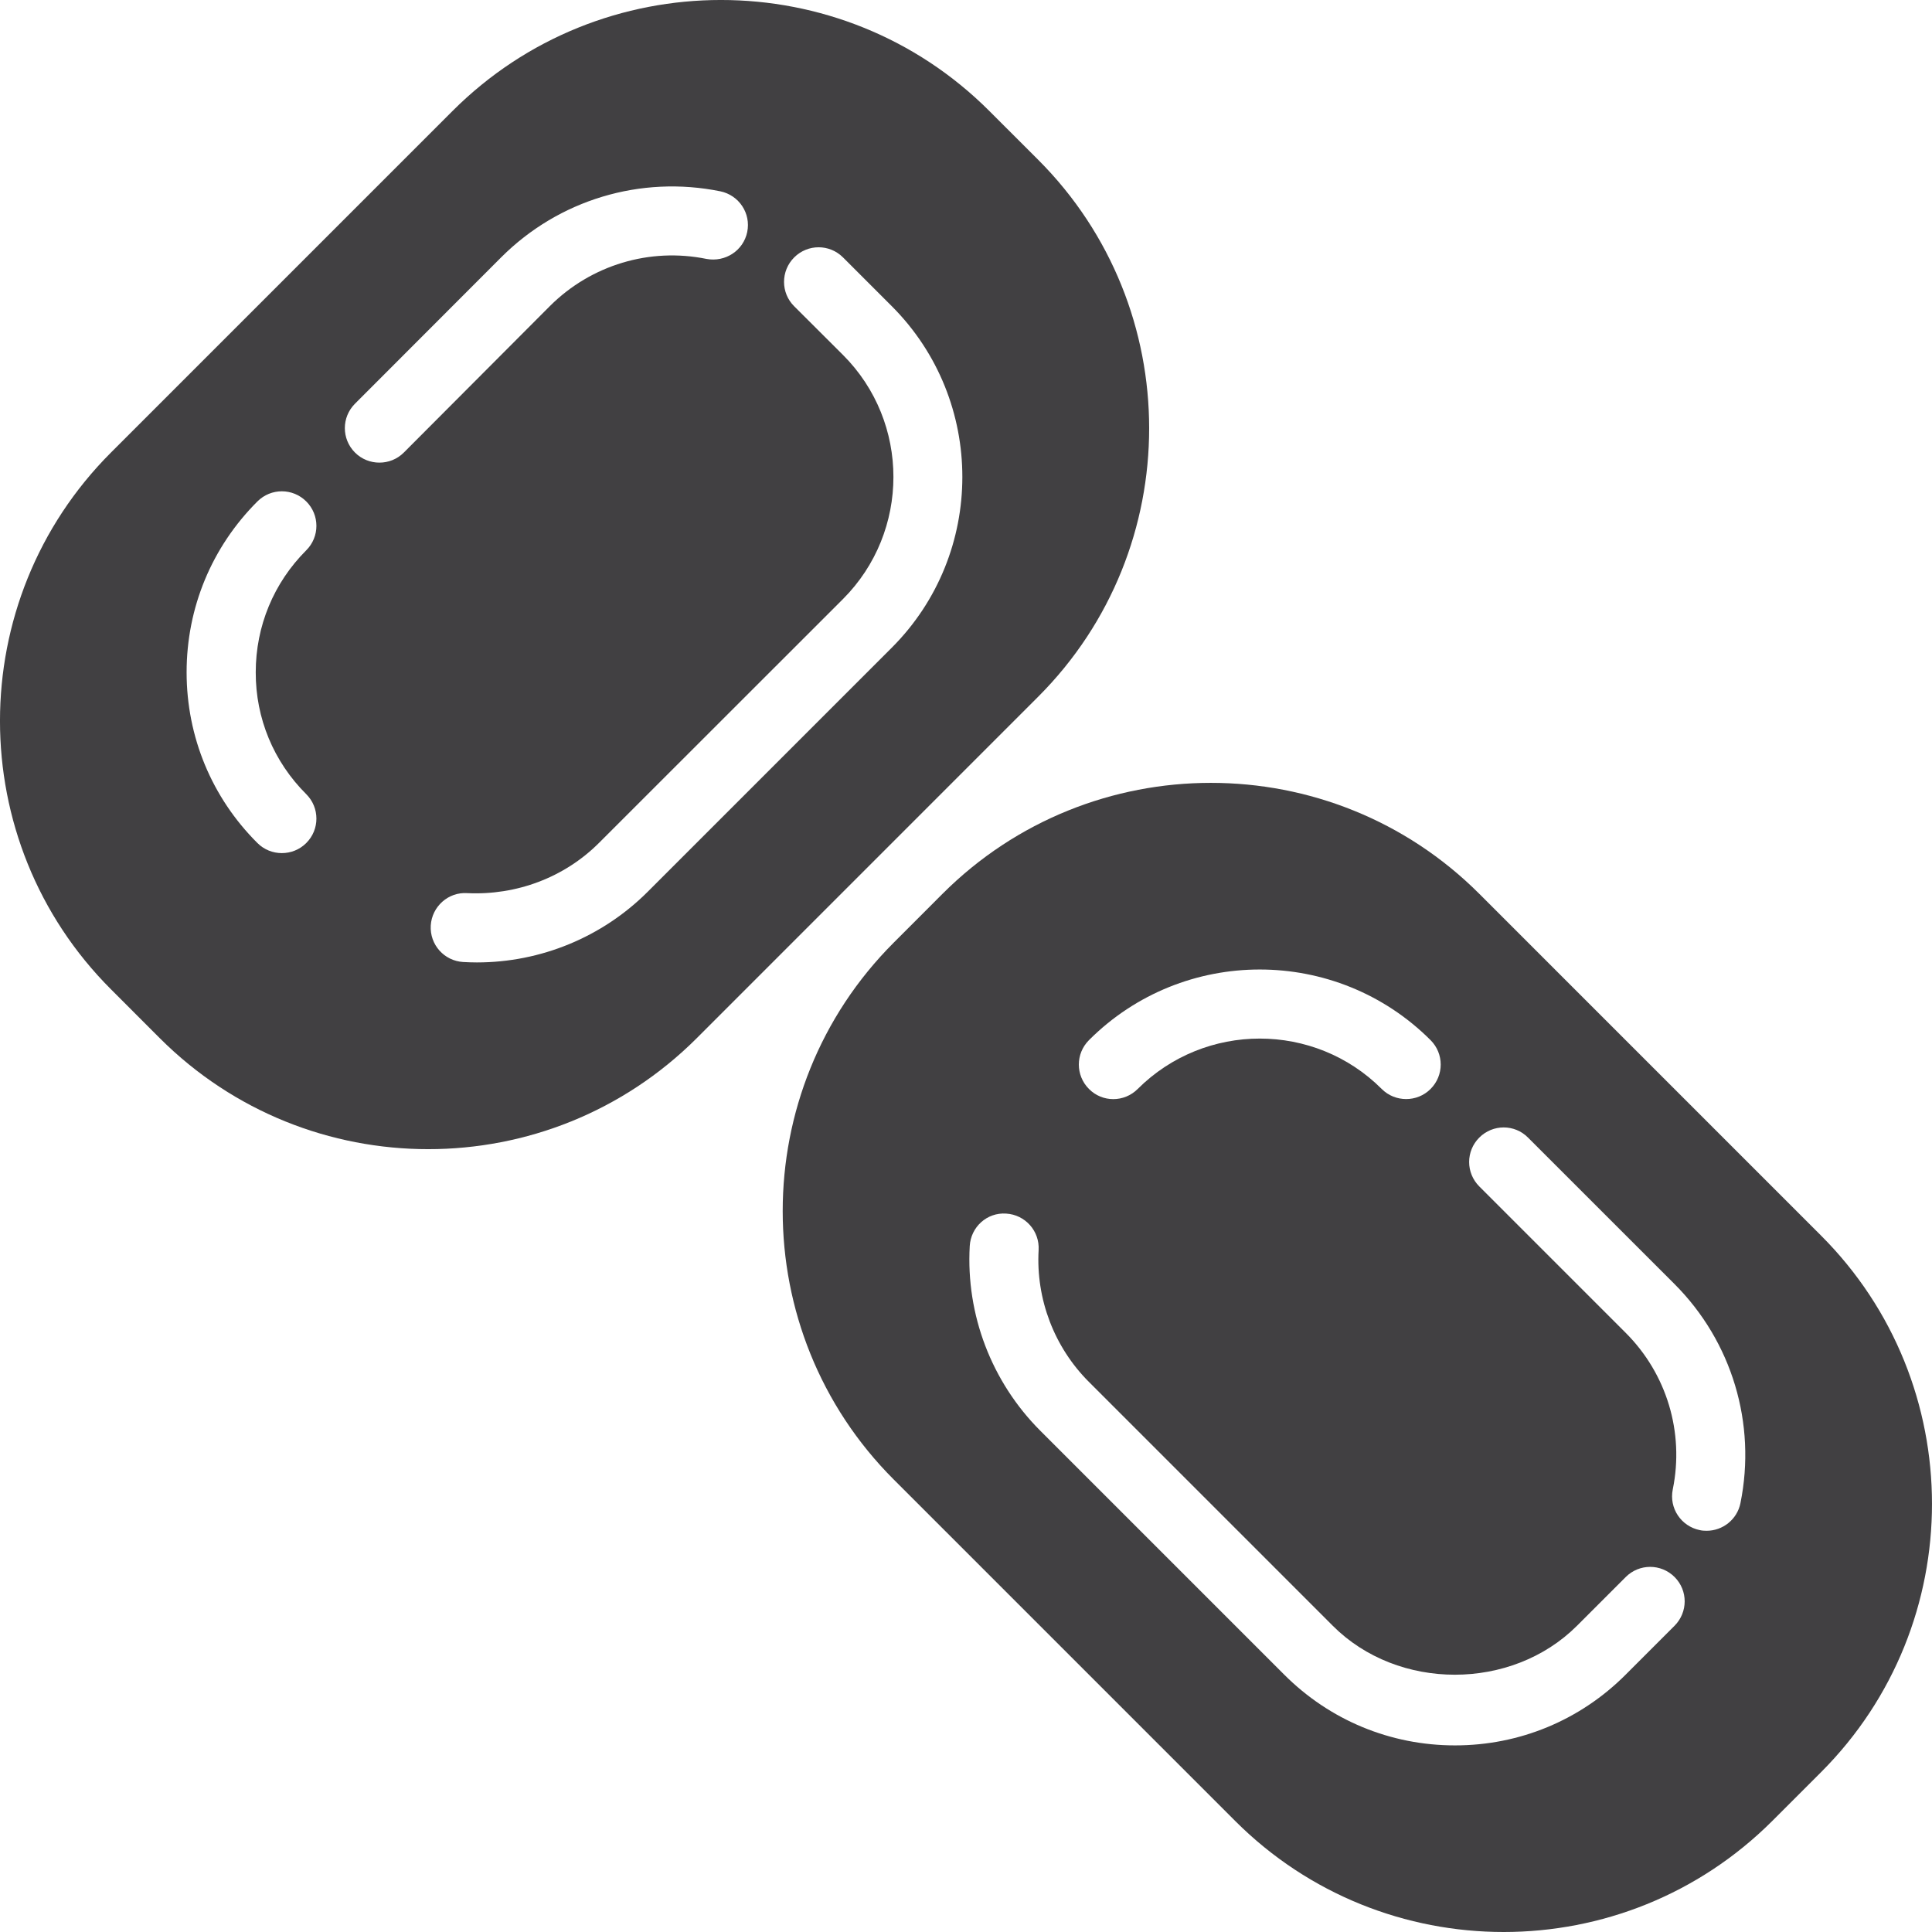 <svg width="46" height="46" viewBox="0 0 46 46" fill="none" xmlns="http://www.w3.org/2000/svg">
<g clip-path="url(#clip0_1_749)">
<path d="M24.719 3.805L23.555 2.642C20.033 -0.881 14.298 -0.881 10.775 2.642L2.642 10.775C-0.881 14.298 -0.881 20.033 2.642 23.555L3.805 24.719C5.567 26.48 7.88 27.361 10.197 27.361C12.514 27.361 14.824 26.48 16.589 24.719L24.722 16.585C28.241 13.063 28.241 7.328 24.719 3.805ZM7.292 18.909C7.614 19.231 7.614 19.75 7.292 20.072C7.131 20.233 6.921 20.312 6.71 20.312C6.5 20.312 6.29 20.233 6.129 20.072C5.041 18.988 4.443 17.542 4.443 16.007C4.443 14.469 5.041 13.026 6.129 11.939C6.451 11.617 6.97 11.617 7.292 11.939C7.614 12.261 7.614 12.78 7.292 13.102C6.516 13.878 6.089 14.909 6.089 16.007C6.086 17.101 6.513 18.133 7.292 18.909ZM9.615 10.775C9.454 10.936 9.244 11.015 9.034 11.015C8.823 11.015 8.613 10.936 8.452 10.775C8.13 10.453 8.13 9.934 8.452 9.612L11.935 6.125C13.303 4.758 15.251 4.17 17.151 4.555C17.594 4.647 17.883 5.077 17.791 5.524C17.699 5.968 17.269 6.247 16.822 6.165C15.471 5.889 14.075 6.309 13.095 7.285L9.615 10.775ZM21.232 15.422L15.422 21.232C14.341 22.313 12.875 22.915 11.354 22.915C11.245 22.915 11.137 22.911 11.028 22.905C10.575 22.878 10.23 22.491 10.256 22.037C10.283 21.584 10.674 21.235 11.124 21.265C12.294 21.321 13.437 20.894 14.262 20.069L20.072 14.262C21.672 12.658 21.672 10.052 20.072 8.452L18.909 7.292C18.587 6.973 18.587 6.451 18.909 6.129C19.231 5.807 19.75 5.807 20.072 6.129L21.235 7.292C23.473 9.533 23.473 13.181 21.232 15.422Z" fill="#414042"/>
<path d="M43.355 29.415L35.221 21.281C31.698 17.759 25.964 17.759 22.441 21.281L21.278 22.445C17.755 25.967 17.755 31.702 21.278 35.225L29.411 43.358C31.173 45.119 33.486 46 35.803 46C38.116 46 40.43 45.119 42.195 43.358L43.358 42.195C46.881 38.672 46.881 32.937 43.355 29.415ZM25.928 24.765C28.169 22.523 31.817 22.523 34.061 24.765C34.383 25.087 34.383 25.606 34.061 25.928C33.9 26.089 33.69 26.168 33.48 26.168C33.269 26.168 33.059 26.089 32.898 25.928C31.298 24.328 28.692 24.328 27.088 25.928C26.766 26.25 26.247 26.25 25.928 25.928C25.606 25.606 25.606 25.087 25.928 24.765ZM39.871 38.708L38.708 39.871C37.623 40.959 36.178 41.557 34.643 41.557C33.108 41.557 31.662 40.959 30.575 39.871L24.765 34.061C23.608 32.901 22.997 31.301 23.089 29.668C23.115 29.214 23.5 28.863 23.956 28.895C24.41 28.922 24.755 29.309 24.729 29.763C24.663 30.93 25.1 32.076 25.925 32.901L31.735 38.711C33.286 40.262 35.99 40.262 37.545 38.711L38.708 37.548C39.03 37.226 39.549 37.226 39.871 37.548C40.193 37.87 40.19 38.386 39.871 38.708ZM41.439 35.79C41.36 36.178 41.018 36.447 40.634 36.447C40.581 36.447 40.525 36.444 40.469 36.431C40.026 36.339 39.736 35.908 39.828 35.461C40.105 34.104 39.684 32.711 38.708 31.735L35.221 28.248C34.899 27.926 34.899 27.407 35.221 27.085C35.543 26.763 36.063 26.763 36.381 27.085L39.868 30.571C41.238 31.942 41.823 33.894 41.439 35.79Z" fill="#414042"/>
</g>
<defs>
<clipPath id="clip0_1_749">
<rect width="46" height="46" fill="white"/>
</clipPath>
</defs>
</svg>
